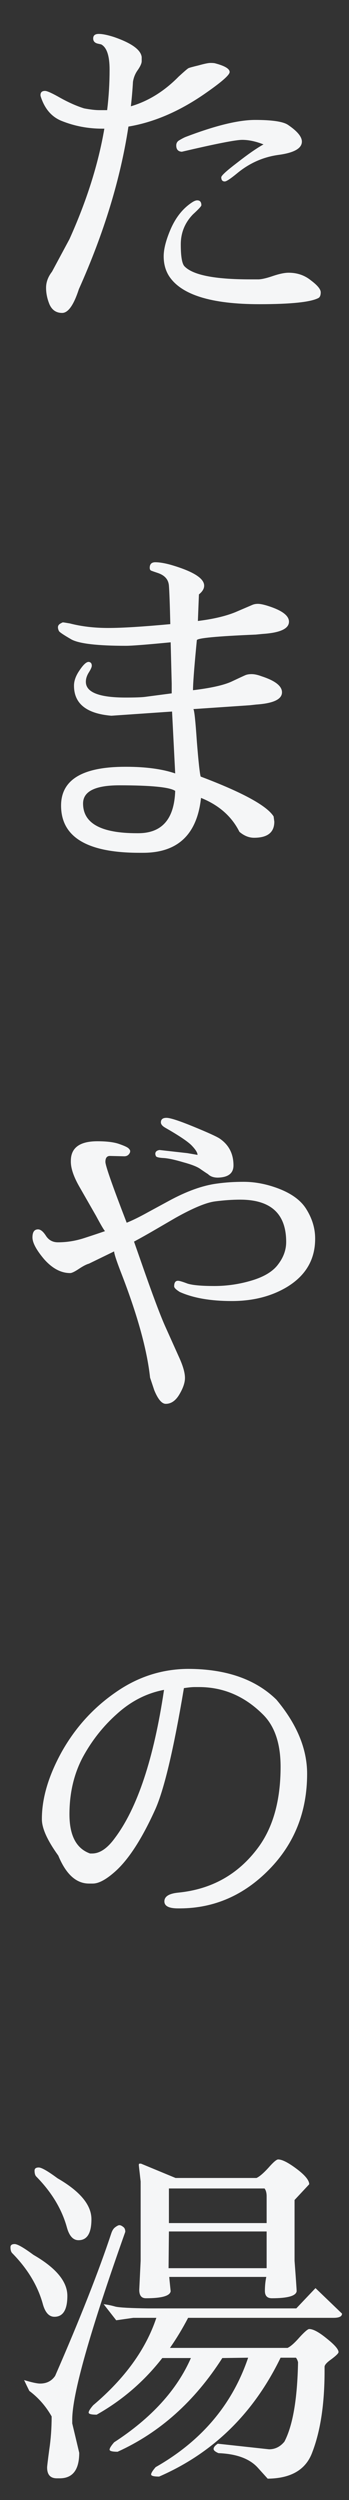 <svg width="40" height="286" viewBox="0 0 40 286" fill="none" xmlns="http://www.w3.org/2000/svg">
<rect x="0" y="0" width="40" height="286" fill="#333333" stroke="none"/>
<path d="M11.08 276.24C10.467 276.24 10.16 276.16 10.16 276C10.16 275.84 10.333 275.56 10.68 275.16C14.307 272.093 16.72 268.76 17.92 265.16H15.28L13.32 265.44L11.88 263.6C12.333 263.653 12.787 263.747 13.24 263.88C13.72 263.987 14.973 264.053 17 264.08H33.96L36.16 261.76L39.2 264.68C39.2 265 38.88 265.16 38.24 265.16H21.56C20.92 266.387 20.227 267.533 19.48 268.6H32.96C33.307 268.44 33.76 268.04 34.32 267.4C34.907 266.76 35.28 266.44 35.44 266.44C35.893 266.44 36.56 266.8 37.44 267.52C38.347 268.24 38.8 268.76 38.8 269.08C38.8 269.213 38.533 269.48 38 269.88C37.467 270.253 37.2 270.547 37.2 270.76V271.24C37.2 275 36.733 278.093 35.8 280.52C35.08 282.52 33.373 283.533 30.68 283.56L29.56 282.32C28.627 281.28 27.12 280.72 25.04 280.64C24.667 280.48 24.48 280.32 24.48 280.16C24.48 279.973 24.64 279.773 24.96 279.56L30.84 280.2C31.533 280.2 32.12 279.907 32.6 279.32C33.56 277.48 34.08 274.453 34.16 270.24C34.107 270.027 34.027 269.853 33.92 269.72H32.16C29.067 276.093 24.427 280.627 18.24 283.32C17.627 283.32 17.32 283.24 17.32 283.08C17.32 282.92 17.493 282.64 17.84 282.24C23.093 279.253 26.627 275.08 28.44 269.72L25.48 269.76C22.307 274.72 18.307 278.293 13.48 280.48C12.867 280.48 12.56 280.4 12.56 280.24C12.56 280.08 12.733 279.8 13.08 279.4C17.347 276.627 20.28 273.413 21.88 269.76H18.6C16.52 272.427 14.013 274.587 11.08 276.24ZM19.32 259.48H30.56V255.28H19.36L19.32 259.48ZM19.36 254.32H30.56V251.24C30.56 250.867 30.48 250.573 30.32 250.36H19.36V254.32ZM33.76 258.64C33.92 260.773 34 261.933 34 262.12C33.92 262.653 32.973 262.92 31.16 262.92C30.627 262.92 30.36 262.64 30.36 262.08C30.36 261.52 30.413 260.987 30.52 260.48H19.4C19.4 260.56 19.453 261.107 19.56 262.12C19.48 262.653 18.533 262.92 16.72 262.92C16.213 262.92 15.96 262.6 15.96 261.96L16.12 258.64V249.56L15.92 247.8C15.893 247.613 15.92 247.52 16 247.52H16.16L20.12 249.16H29.4C29.747 249 30.2 248.613 30.76 248C31.32 247.36 31.693 247.04 31.88 247.04C32.333 247.04 33.04 247.4 34 248.12C34.96 248.84 35.44 249.427 35.44 249.88L33.76 251.68V258.64ZM1.4 257.76C1.267 257.627 1.2 257.4 1.2 257.08C1.2 256.84 1.36 256.72 1.68 256.72C2 256.72 2.72 257.133 3.84 257.96C6.427 259.453 7.72 261.013 7.72 262.64C7.72 264.24 7.227 265.04 6.24 265.04C5.6 265.04 5.147 264.52 4.88 263.48C4.293 261.427 3.133 259.52 1.4 257.76ZM8.28 277.24L9.08 280.6C9.08 282.547 8.333 283.52 6.84 283.52H6.52C5.773 283.52 5.4 283.107 5.4 282.28C5.4 282.147 5.48 281.48 5.64 280.28C5.827 279.053 5.92 277.773 5.92 276.44C5.253 275.267 4.4 274.293 3.36 273.52C3.147 273.093 2.947 272.68 2.76 272.28C3.64 272.547 4.253 272.68 4.6 272.68C5.347 272.68 5.92 272.387 6.32 271.8C9.173 265.267 11.32 259.827 12.76 255.48C12.867 255.16 13.013 254.933 13.2 254.8C13.413 254.64 13.573 254.56 13.68 254.56C13.813 254.56 13.96 254.627 14.12 254.76C14.28 254.867 14.36 255.053 14.36 255.32C10.307 266.733 8.28 273.893 8.28 276.8C8.28 276.96 8.28 277.107 8.28 277.24ZM4.16 249C4.027 248.867 3.96 248.64 3.96 248.32C3.96 248.08 4.12 247.96 4.44 247.96C4.76 247.96 5.48 248.373 6.6 249.2C9.187 250.693 10.48 252.253 10.48 253.88C10.48 255.48 9.987 256.28 9 256.28C8.36 256.28 7.907 255.76 7.64 254.72C7.053 252.667 5.893 250.76 4.16 249Z" fill="#F5F6F7"/>
<path d="M18.8 193.32C16.827 193.693 15.04 194.6 13.44 196.04C11.84 197.453 10.52 199.12 9.48 201.04C8.467 202.96 7.96 205.133 7.96 207.56C7.96 209.987 8.747 211.48 10.32 212.04H10.56C11.44 212.04 12.307 211.453 13.16 210.28C15.747 206.84 17.627 201.187 18.8 193.32ZM20.4 218.32C19.36 218.32 18.84 218.053 18.84 217.52C18.84 216.96 19.36 216.627 20.4 216.52C24.24 216.147 27.293 214.44 29.56 211.4C31.293 209.08 32.16 205.987 32.16 202.12C32.16 199.427 31.467 197.413 30.08 196.08C28 194.027 25.573 193 22.8 193H22.32C22.027 193 21.613 193.04 21.08 193.12C19.88 200.267 18.76 204.947 17.72 207.16C16.173 210.547 14.613 212.907 13.04 214.24C12.08 215.067 11.28 215.48 10.64 215.48H10.2C8.733 215.48 7.56 214.413 6.68 212.28C5.427 210.547 4.8 209.16 4.8 208.12V208.08C4.8 205.707 5.56 203.147 7.08 200.4C8.627 197.653 10.667 195.4 13.2 193.64C15.733 191.853 18.507 190.947 21.52 190.92C25.893 190.92 29.28 192.093 31.68 194.44C34.027 197.24 35.2 200.067 35.2 202.92C35.2 207.267 33.747 210.92 30.84 213.88C27.96 216.813 24.573 218.293 20.68 218.32H20.4Z" fill="#F5F6F7"/>
<path d="M19.96 147.16C19.96 146.733 20.107 146.52 20.4 146.52C20.56 146.52 20.92 146.627 21.48 146.84C22.067 147.027 23.093 147.12 24.56 147.12C26.027 147.12 27.467 146.907 28.88 146.48C30.293 146.053 31.293 145.44 31.88 144.64C32.493 143.84 32.8 142.987 32.8 142.08C32.8 138.853 31.04 137.24 27.52 137.24C26.64 137.24 25.68 137.307 24.64 137.44C23.627 137.573 22.12 138.2 20.12 139.32L17.92 140.6C16.96 141.16 16.107 141.64 15.36 142.04L16.16 144.32C17.467 148.08 18.413 150.6 19 151.88L20.6 155.44C21 156.347 21.2 157.08 21.2 157.64C21.2 158.173 20.987 158.8 20.56 159.52C20.133 160.24 19.613 160.6 19 160.6C18.547 160.6 18.107 160.08 17.68 159.04L17.2 157.6C16.853 154.373 15.72 150.307 13.8 145.4C13.32 144.147 13.08 143.4 13.08 143.16L10.2 144.56C9.907 144.64 9.52 144.84 9.04 145.16C8.56 145.48 8.227 145.64 8.04 145.64C7 145.64 6.013 145.12 5.08 144.08C4.173 143.013 3.72 142.173 3.72 141.56C3.72 140.947 3.933 140.64 4.36 140.64C4.653 140.64 4.96 140.893 5.28 141.4C5.6 141.88 6.053 142.12 6.64 142.12C7.653 142.12 8.653 141.96 9.64 141.64C10.627 141.32 11.427 141.053 12.04 140.84C11.933 140.76 11.587 140.173 11 139.08L9.12 135.8C8.427 134.6 8.093 133.6 8.12 132.8C8.12 131.307 9.133 130.56 11.16 130.56C12.253 130.56 13.093 130.667 13.68 130.88C14.293 131.093 14.653 131.267 14.76 131.4C14.867 131.507 14.92 131.6 14.92 131.68C14.92 131.76 14.907 131.827 14.88 131.88C14.747 132.147 14.533 132.28 14.24 132.28L12.6 132.24C12.253 132.24 12.08 132.467 12.08 132.92C12.08 133.347 12.893 135.667 14.52 139.88C15.187 139.613 16 139.213 16.96 138.68L19.32 137.4C21.373 136.28 23.227 135.613 24.88 135.4C25.813 135.267 26.827 135.2 27.92 135.2C29.04 135.2 30.173 135.387 31.32 135.76C33.133 136.347 34.387 137.187 35.08 138.28C35.773 139.373 36.12 140.507 36.12 141.68V141.72C36.12 144.093 35.04 145.933 32.88 147.24C31.093 148.307 28.987 148.84 26.56 148.84C24.133 148.84 22.147 148.493 20.6 147.8C20.173 147.533 19.96 147.32 19.96 147.16ZM26.76 133.32C26.76 134.227 26.16 134.693 24.96 134.72C24.48 134.72 24.107 134.587 23.84 134.32C23.627 134.187 23.347 134 23 133.76C22.653 133.493 21.987 133.227 21 132.96C20.013 132.667 19.267 132.507 18.76 132.48C18.253 132.453 17.96 132.387 17.88 132.28C17.827 132.173 17.8 132.08 17.8 132C17.8 131.76 17.96 131.613 18.28 131.56L21.48 131.92L22.64 132.12C22.64 131.88 22.44 131.547 22.04 131.12C21.64 130.667 20.6 129.96 18.92 129C18.6 128.813 18.44 128.613 18.44 128.4C18.44 128.053 18.653 127.88 19.08 127.88C19.507 127.88 20.533 128.213 22.16 128.88C23.787 129.547 24.787 130 25.16 130.24C26.227 130.96 26.76 131.987 26.76 133.32Z" fill="#F5F6F7"/>
<path d="M15.68 95.32H15.84C18.56 95.32 19.973 93.707 20.08 90.48C19.467 90.053 17.333 89.84 13.68 89.84C10.907 89.84 9.52 90.533 9.52 91.92C9.52 94.187 11.573 95.32 15.68 95.32ZM31.44 94C31.44 95.227 30.667 95.84 29.12 95.84C28.533 95.84 27.973 95.613 27.44 95.16C26.56 93.4 25.093 92.107 23.04 91.28C22.587 95.467 20.373 97.56 16.4 97.56C16.267 97.56 16.12 97.56 15.96 97.56C9.987 97.56 7 95.76 7 92.16C7 89.2 9.453 87.72 14.36 87.72H14.44C16.707 87.72 18.587 87.973 20.08 88.48L19.72 81.4C17.4 81.56 15.08 81.72 12.76 81.88C9.907 81.64 8.48 80.493 8.48 78.44C8.48 77.88 8.693 77.293 9.12 76.68C9.547 76.04 9.893 75.72 10.16 75.72C10.4 75.747 10.52 75.893 10.52 76.16C10.52 76.32 10.4 76.587 10.16 76.96C9.947 77.307 9.84 77.653 9.84 78C9.84 79.2 11.36 79.8 14.4 79.8C15.493 79.8 16.24 79.773 16.64 79.72L19.68 79.32V78.2L19.56 73.48C16.813 73.747 15.107 73.88 14.44 73.88C11.187 73.88 9.107 73.64 8.2 73.16C7.32 72.653 6.84 72.333 6.76 72.2C6.68 72.04 6.64 71.893 6.64 71.76C6.64 71.6 6.72 71.467 6.88 71.36C7.067 71.253 7.173 71.2 7.2 71.2C7.253 71.2 7.36 71.213 7.52 71.24L8 71.32C9.333 71.667 10.8 71.84 12.4 71.84C14 71.84 16.373 71.693 19.52 71.4C19.467 69.133 19.413 67.667 19.36 67C19.307 66.307 18.893 65.827 18.12 65.56C17.72 65.427 17.453 65.333 17.32 65.28C17.213 65.227 17.16 65.12 17.16 64.96C17.16 64.533 17.373 64.32 17.8 64.32C18.253 64.32 18.827 64.413 19.52 64.6C22.107 65.347 23.4 66.147 23.4 67C23.4 67.347 23.2 67.68 22.8 68L22.68 71.04C24.413 70.827 25.84 70.493 26.96 70.04C28.08 69.56 28.733 69.28 28.92 69.2C29.107 69.12 29.32 69.08 29.56 69.08C29.827 69.08 30.213 69.16 30.72 69.32C32.32 69.827 33.12 70.427 33.12 71.12C33.12 71.92 32.12 72.387 30.12 72.52L29.28 72.6H29.24C24.813 72.787 22.587 73 22.56 73.24L22.48 74.08C22.24 76.613 22.12 78.24 22.12 78.96C24.12 78.72 25.573 78.4 26.48 78C27.387 77.573 27.933 77.32 28.12 77.24C28.307 77.16 28.547 77.12 28.84 77.12C29.16 77.12 29.533 77.2 29.96 77.36C31.533 77.867 32.32 78.48 32.32 79.2C32.32 80 31.333 80.467 29.36 80.6L28.64 80.68L22.16 81.12C22.267 81.2 22.4 82.427 22.56 84.8C22.747 87.147 22.893 88.493 23 88.84C27.8 90.653 30.587 92.173 31.36 93.4L31.44 94Z" fill="#F5F6F7"/>
<path d="M11.24 5C10.867 4.92 10.68 4.72 10.68 4.4C10.68 4.053 10.893 3.88 11.32 3.88C11.747 3.88 12.333 4 13.08 4.24C15.08 4.933 16.133 5.693 16.24 6.52V7C16.24 7.24 16.093 7.573 15.8 8C15.507 8.4 15.32 8.853 15.24 9.36C15.187 10.293 15.107 11.227 15 12.16C17 11.573 18.827 10.44 20.48 8.76C21.12 8.173 21.493 7.853 21.6 7.8C21.707 7.747 22.093 7.64 22.76 7.48C23.427 7.293 23.88 7.2 24.12 7.2C24.36 7.2 24.533 7.213 24.64 7.24C25.76 7.533 26.32 7.867 26.32 8.24C26.32 8.587 25.333 9.44 23.36 10.8C20.48 12.773 17.6 14 14.72 14.48C13.813 20.453 11.92 26.653 9.04 33.08C8.453 34.893 7.813 35.8 7.12 35.8C6.453 35.8 5.973 35.48 5.68 34.84C5.413 34.2 5.28 33.56 5.28 32.92C5.28 32.28 5.507 31.667 5.96 31.08L7.96 27.36C9.933 22.987 11.267 18.773 11.96 14.72C11.88 14.72 11.8 14.72 11.72 14.72C10.093 14.72 8.547 14.427 7.08 13.84C5.933 13.387 5.133 12.467 4.68 11.08C4.653 11 4.64 10.933 4.64 10.88C4.64 10.56 4.813 10.4 5.16 10.4C5.4 10.4 5.987 10.667 6.92 11.2C7.88 11.733 8.787 12.133 9.64 12.4C10.36 12.533 10.933 12.6 11.36 12.6C11.787 12.6 12.093 12.6 12.28 12.6C12.467 11.08 12.56 9.533 12.56 7.96C12.56 6.387 12.24 5.427 11.6 5.08L11.24 5ZM30.2 16.52C29.32 16.173 28.507 16 27.76 16C27.013 16 24.707 16.453 20.84 17.36C20.413 17.333 20.2 17.093 20.2 16.64C20.2 16.373 20.32 16.173 20.56 16.04C20.827 15.88 21.053 15.76 21.24 15.68C24.653 14.373 27.32 13.72 29.24 13.72C31.187 13.72 32.44 13.907 33 14.28C34.067 15 34.6 15.64 34.6 16.2C34.6 16.973 33.707 17.48 31.92 17.72C30.16 17.96 28.573 18.667 27.16 19.84C26.413 20.453 25.947 20.76 25.76 20.76C25.493 20.76 25.36 20.6 25.36 20.28C25.36 20.093 25.973 19.533 27.2 18.6C28.427 17.64 29.427 16.947 30.2 16.52ZM22.6 22.92C22.92 22.92 23.08 23.107 23.08 23.48C23.08 23.587 22.76 23.933 22.12 24.52C21.187 25.48 20.72 26.627 20.72 27.96C20.72 29.293 20.853 30.12 21.12 30.44C22.053 31.453 24.56 31.96 28.64 31.96C28.96 31.96 29.307 31.96 29.68 31.96C30.08 31.933 30.627 31.8 31.32 31.56C32.04 31.32 32.627 31.2 33.08 31.2C34.067 31.2 34.92 31.493 35.64 32.08C36.387 32.64 36.76 33.093 36.76 33.44C36.76 33.76 36.68 33.973 36.52 34.08C35.64 34.56 33.373 34.8 29.72 34.8C24.2 34.8 20.747 33.72 19.36 31.56C18.96 30.92 18.76 30.173 18.76 29.32C18.76 28.467 19.04 27.4 19.6 26.12C20.187 24.813 20.987 23.827 22 23.16C22.24 23 22.44 22.92 22.6 22.92Z" fill="#F5F6F7"/>
</svg>
